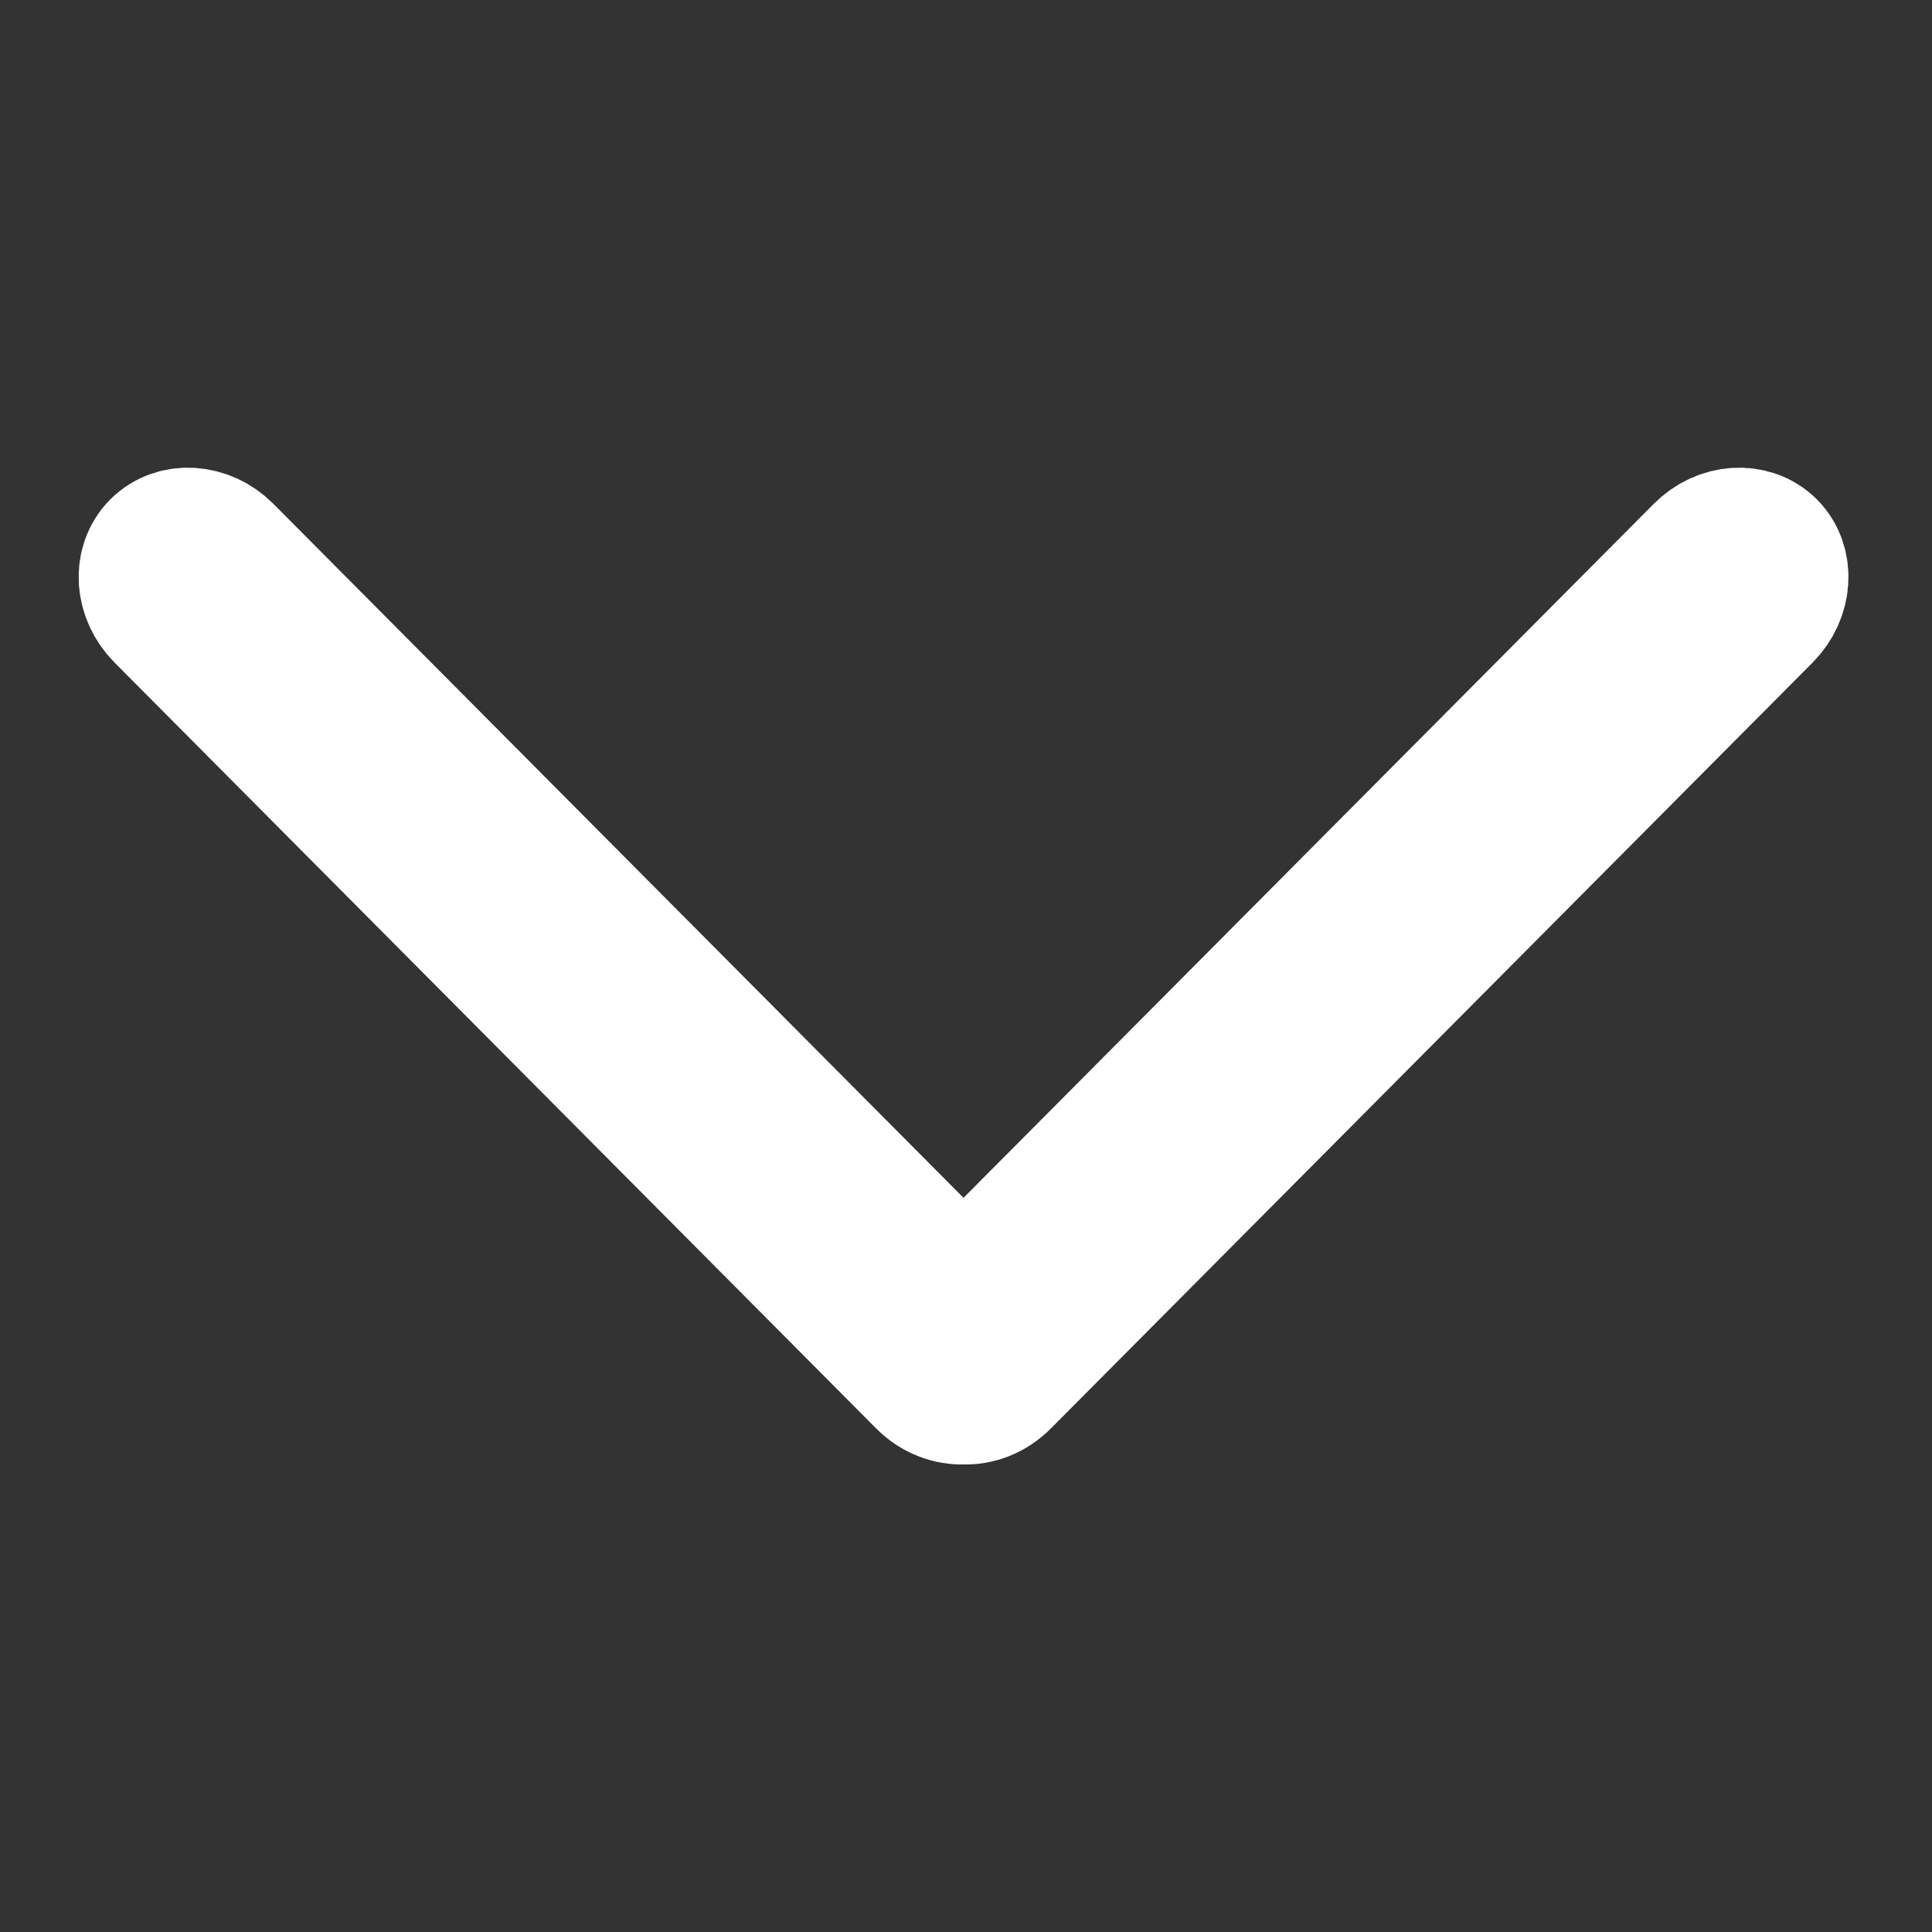 <svg width="14" height="14" viewBox="0 0 14 14" fill="none" xmlns="http://www.w3.org/2000/svg">
<rect x="0" y="0" width="14" height="14" fill="#333333" stroke="none"/>
<path d="M12.338 4.004L6.982 9.389L1.627 4.004C1.488 3.864 1.276 3.85 1.153 3.972C1.031 4.095 1.045 4.309 1.185 4.449L6.704 9.999C6.783 10.079 6.887 10.116 6.984 10.112C7.08 10.116 7.182 10.078 7.261 9.998L12.78 4.449C12.919 4.309 12.934 4.095 12.812 3.972C12.689 3.85 12.477 3.864 12.338 4.004Z" fill="white" stroke="white"/>
</svg>
